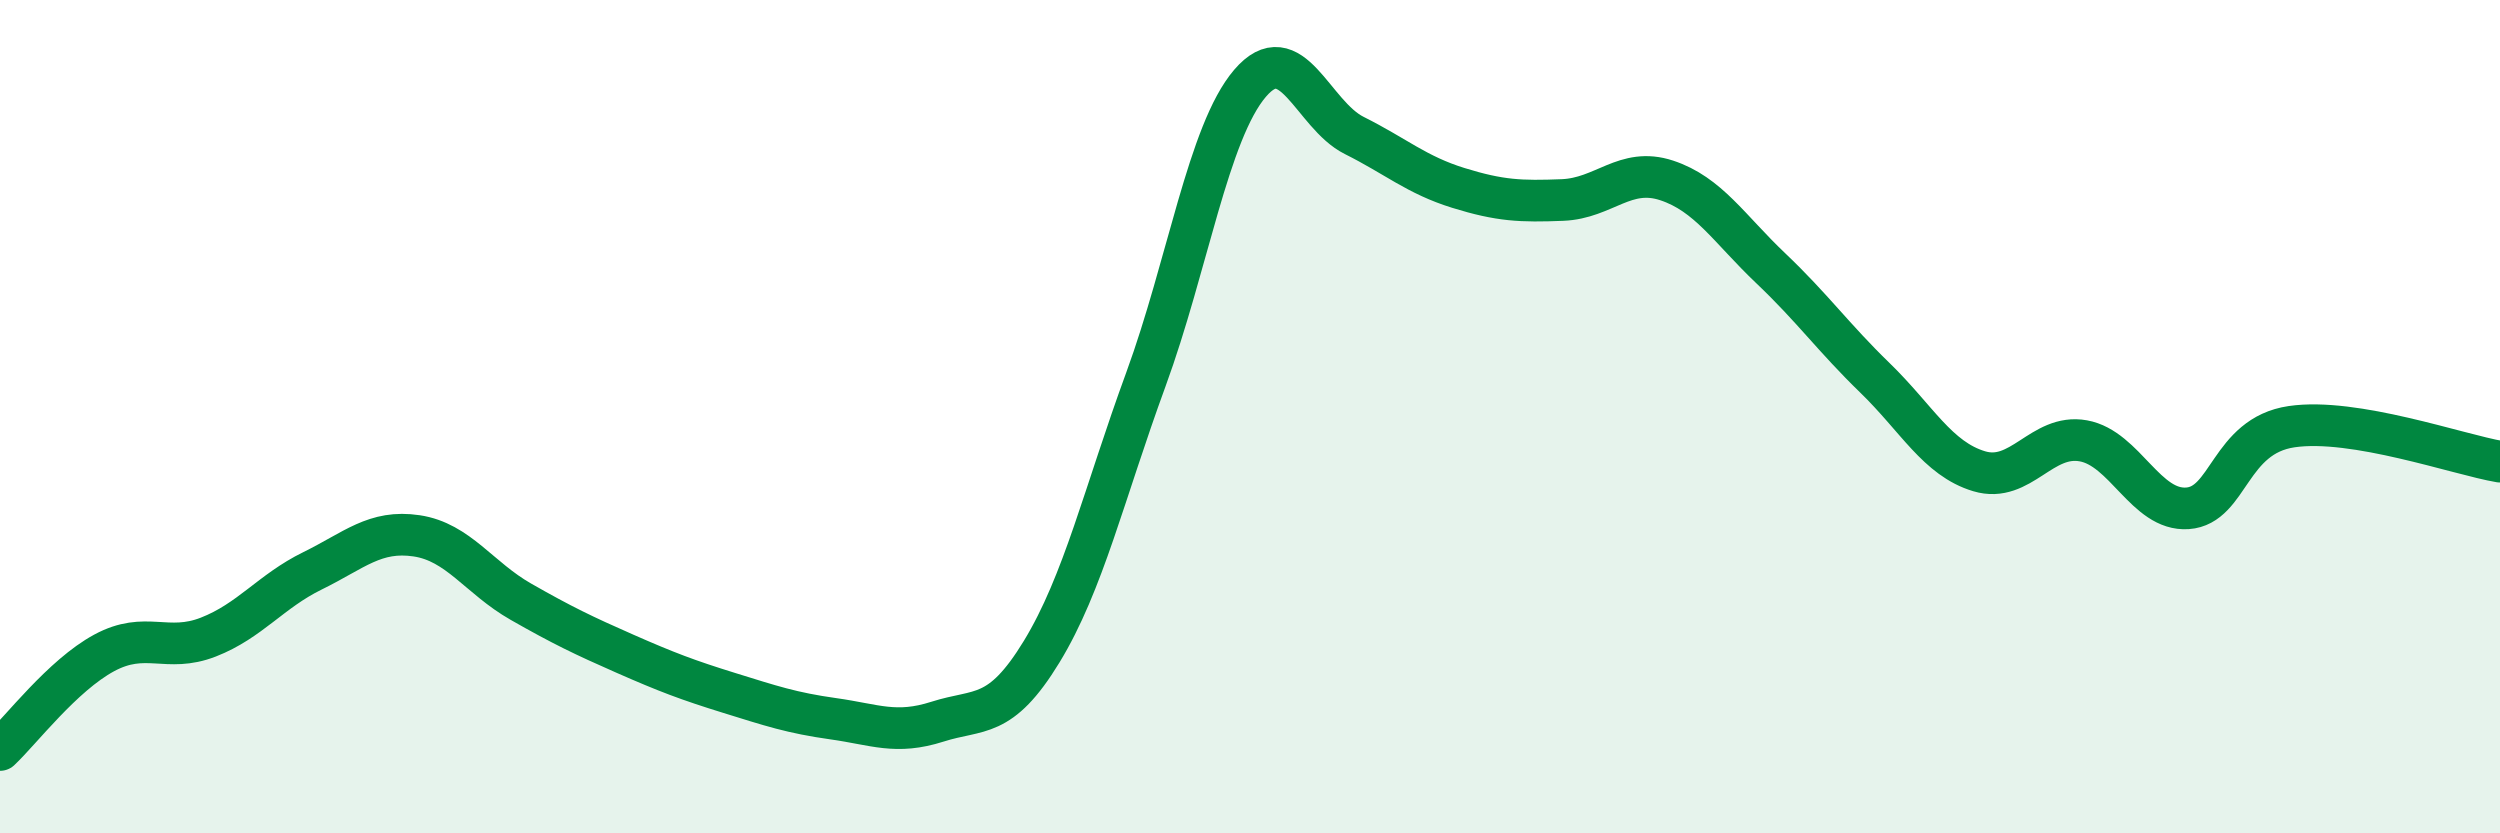 
    <svg width="60" height="20" viewBox="0 0 60 20" xmlns="http://www.w3.org/2000/svg">
      <path
        d="M 0,18 C 0.5,17.53 1.5,16.21 2.5,15.67 C 3.5,15.13 4,15.68 5,15.29 C 6,14.9 6.5,14.19 7.5,13.7 C 8.5,13.21 9,12.71 10,12.86 C 11,13.01 11.5,13.87 12.5,14.44 C 13.5,15.01 14,15.25 15,15.69 C 16,16.13 16.5,16.32 17.5,16.63 C 18.5,16.94 19,17.11 20,17.25 C 21,17.39 21.5,17.64 22.5,17.32 C 23.5,17 24,17.28 25,15.64 C 26,14 26.5,11.84 27.5,9.11 C 28.5,6.38 29,3.17 30,2 C 31,0.83 31.5,2.75 32.5,3.25 C 33.5,3.75 34,4.2 35,4.51 C 36,4.82 36.5,4.84 37.5,4.8 C 38.5,4.76 39,4 40,4.33 C 41,4.66 41.5,5.49 42.5,6.44 C 43.5,7.39 44,8.1 45,9.07 C 46,10.04 46.5,11.01 47.5,11.31 C 48.5,11.61 49,10.4 50,10.58 C 51,10.76 51.5,12.27 52.5,12.2 C 53.5,12.13 53.5,10.46 55,10.24 C 56.5,10.02 59,10.91 60,11.08L60 20L0 20Z"
        fill="#008740"
        opacity="0.1"
        stroke-linecap="round"
        stroke-linejoin="round"
      />
      <path
        d="M 0,18 C 0.5,17.53 1.5,16.21 2.5,15.67 C 3.5,15.13 4,15.68 5,15.29 C 6,14.9 6.5,14.19 7.5,13.7 C 8.5,13.21 9,12.71 10,12.86 C 11,13.01 11.5,13.87 12.5,14.44 C 13.5,15.01 14,15.25 15,15.69 C 16,16.13 16.5,16.32 17.5,16.63 C 18.5,16.94 19,17.11 20,17.25 C 21,17.39 21.5,17.64 22.5,17.32 C 23.5,17 24,17.28 25,15.64 C 26,14 26.5,11.84 27.5,9.11 C 28.5,6.38 29,3.17 30,2 C 31,0.83 31.5,2.75 32.5,3.25 C 33.5,3.75 34,4.2 35,4.51 C 36,4.82 36.5,4.84 37.5,4.8 C 38.5,4.76 39,4 40,4.33 C 41,4.66 41.5,5.49 42.5,6.44 C 43.5,7.39 44,8.1 45,9.07 C 46,10.04 46.5,11.01 47.5,11.31 C 48.5,11.61 49,10.4 50,10.58 C 51,10.76 51.5,12.27 52.5,12.2 C 53.5,12.13 53.5,10.46 55,10.24 C 56.5,10.02 59,10.91 60,11.08"
        stroke="#008740"
        stroke-width="1"
        fill="none"
        stroke-linecap="round"
        stroke-linejoin="round"
      />
    </svg>
  